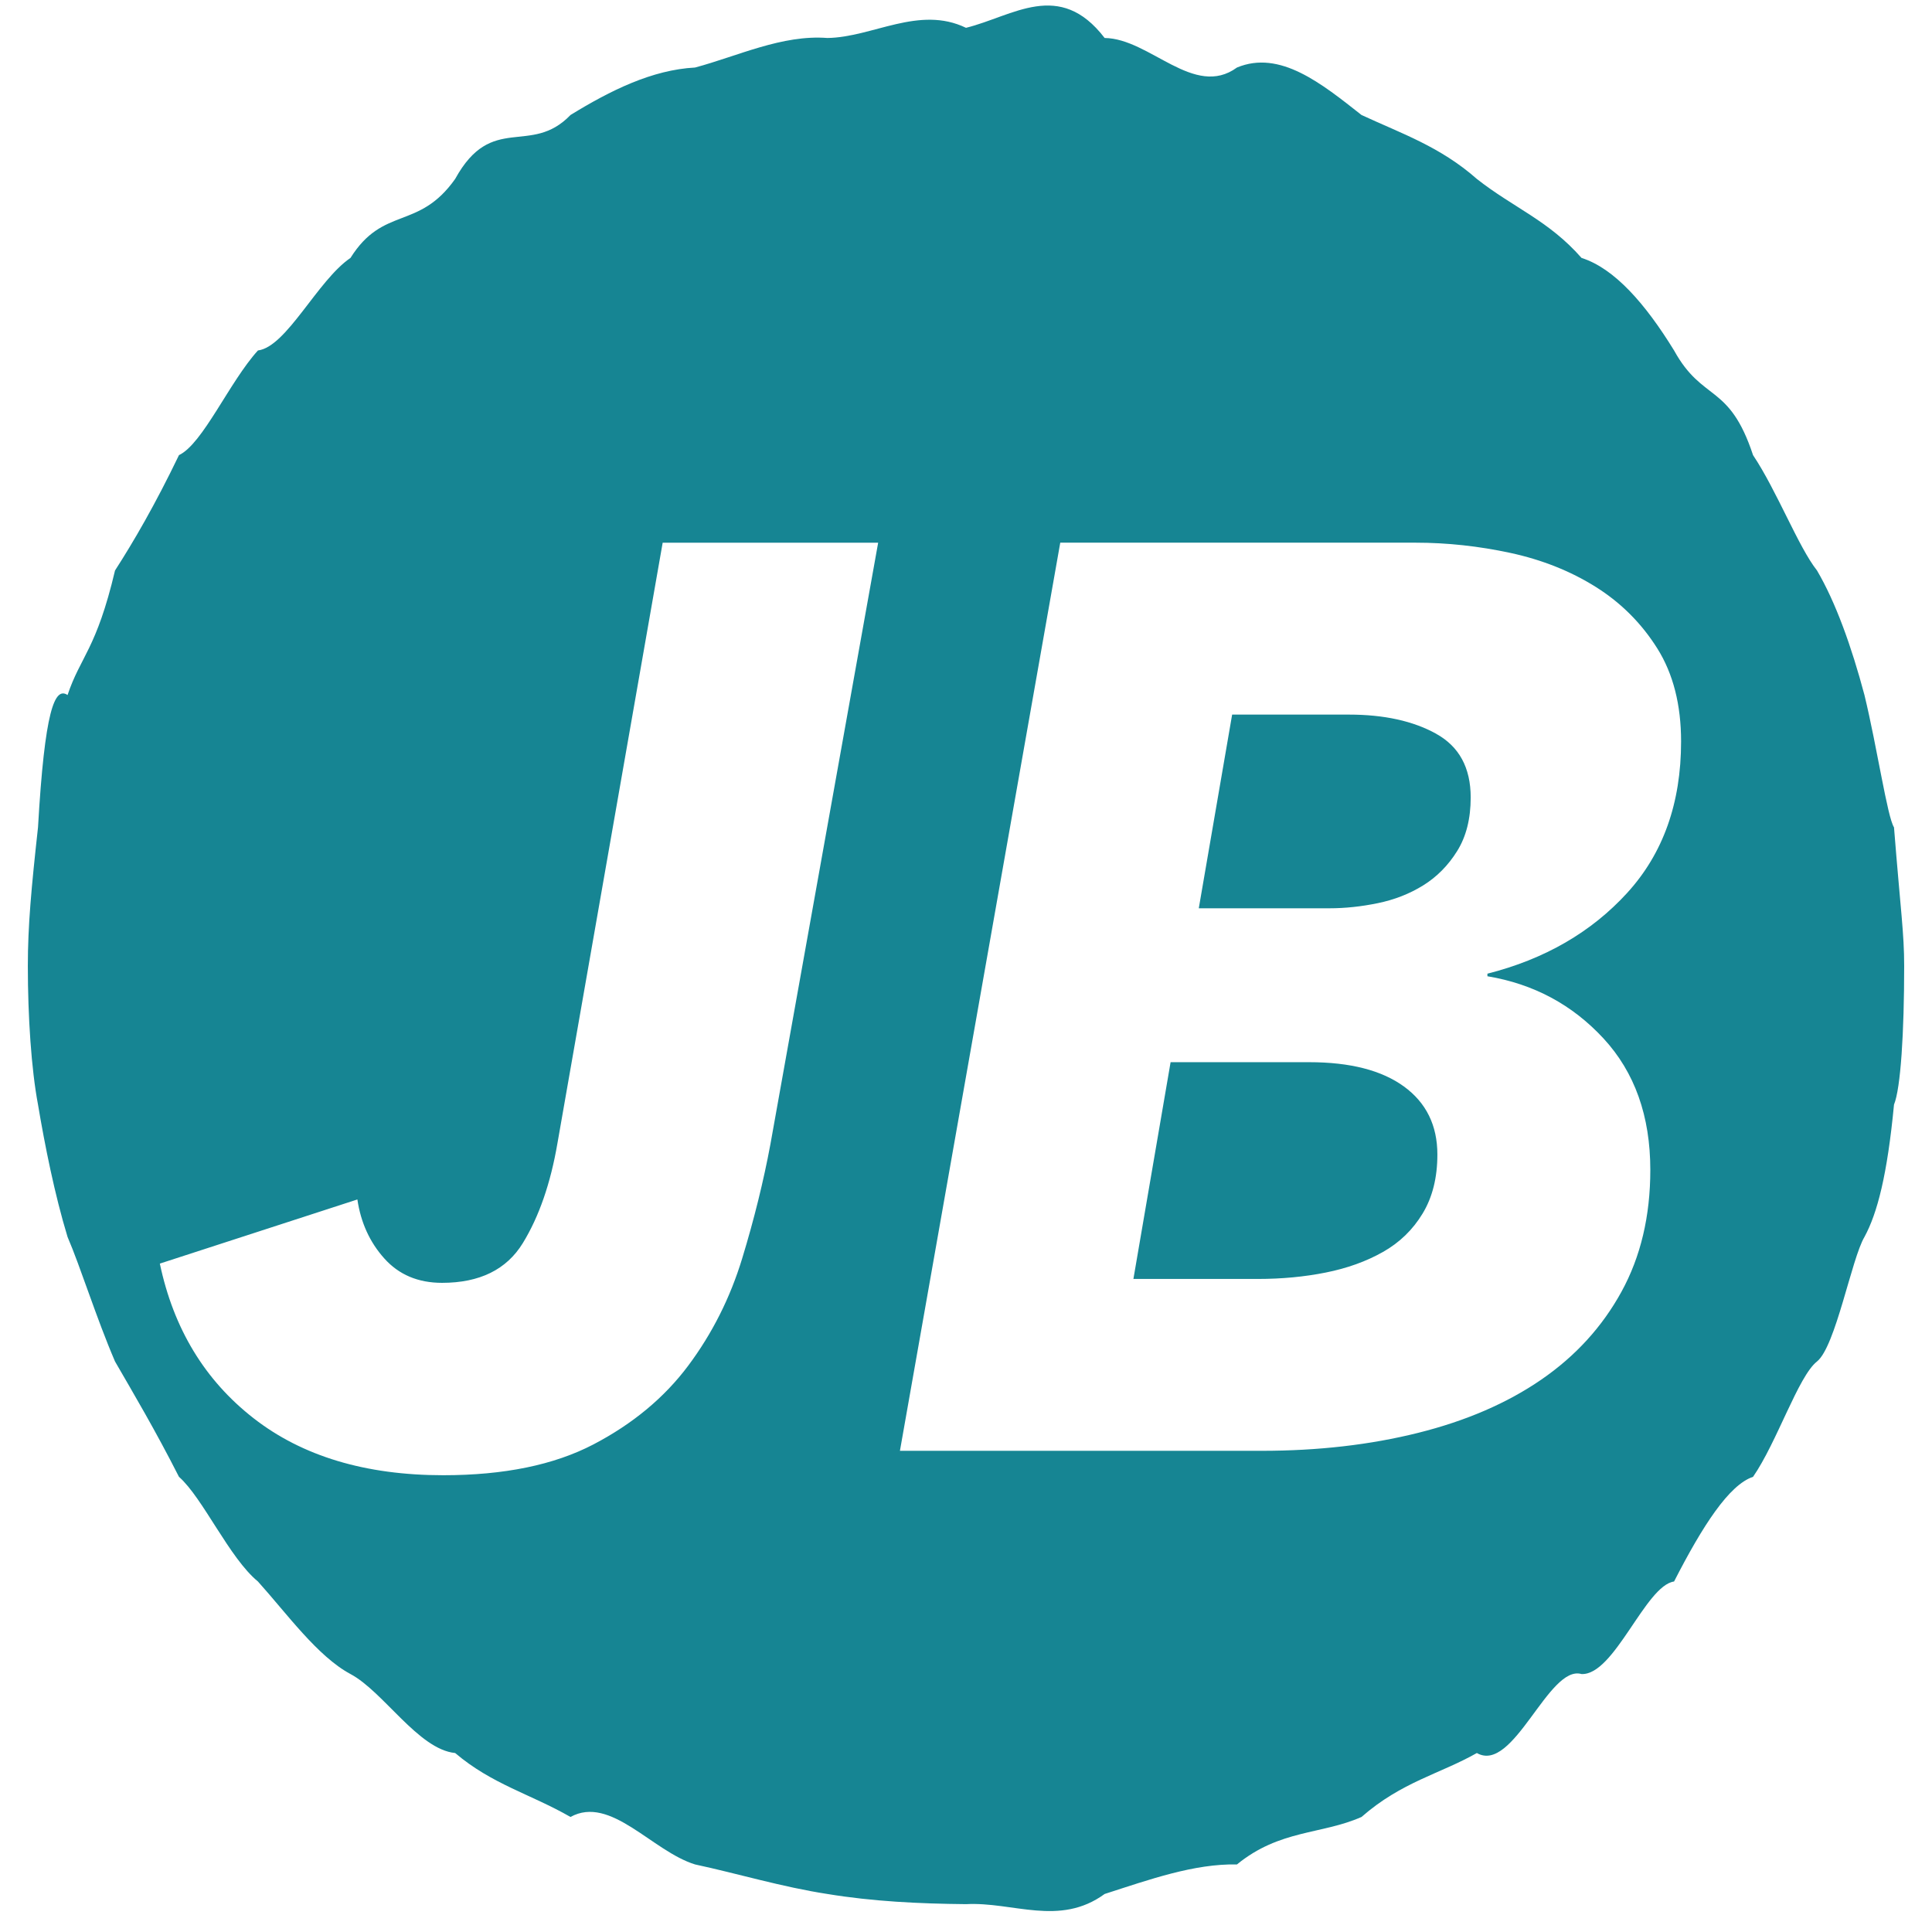 <?xml version="1.0" encoding="UTF-8"?>
<svg id="Layer_1" data-name="Layer 1" xmlns="http://www.w3.org/2000/svg" viewBox="0 0 1024 1024">
  <path d="m761.16,388.88c-12.24-6.76-27.65-10.13-46.23-10.13h-61.87l-17.68,102.66h69.34c8.16,0,16.66-.89,25.49-2.7,8.84-1.81,16.88-4.95,24.13-9.45,7.25-4.5,13.26-10.58,18.02-18.24,4.76-7.65,7.14-17.1,7.14-28.36,0-15.76-6.12-27.01-18.36-33.77Zm242.7,49.63c-3.55-5.55-8.81-41.78-15.66-70.13-6.85-25.71-15.28-49.24-25.16-66.02-9.89-12.5-21.23-42.19-33.89-61.13-12.67-38.38-26.66-27.92-41.86-55.48-15.19-24.71-31.59-43.51-49.05-49.05-17.46-19.89-36-26.52-55.48-41.86-19.48-17.17-39.9-24.04-61.13-33.89-21.23-16.73-43.28-34.63-66.02-25.16-22.73,16.58-46.15-15.37-70.13-15.66-23.98-31.26-48.51-11.56-73.48-5.39,0-2.33,0-3.3,0,0-24.97-12.03-49.5,5.06-73.48,5.39-23.98-1.84-47.4,9.57-70.13,15.66-22.73,1.2-44.78,12.11-66.02,25.16-21.23,22.07-41.65-1.53-61.13,33.89-19.48,27.51-38.01,14.06-55.48,41.86-17.46,11.84-33.86,47.15-49.05,49.05-15.19,16.73-29.19,49.47-41.86,55.48-12.67,26.32-24.01,45.8-33.89,61.13-9.89,41.88-18.32,45.53-25.16,66.02-6.85-4.6-12.11,8.17-15.66,70.13-3.55,32.24-5.39,52.24-5.39,73.48h0c0,26.81,1.84,54.72,5.39,73.48,3.55,21.19,8.81,47.66,15.66,70.13,6.85,15.89,15.28,43.04,25.16,66.02,9.89,17.11,21.23,36.22,33.89,61.13,12.67,11.15,26.66,43,41.86,55.48,15.19,16.86,31.59,39.72,49.05,49.05,17.46,9.29,36,39.95,55.48,41.86,19.48,16.58,39.9,21.72,61.13,33.89,21.23-11.72,43.28,18.18,66.02,25.16,22.73,4.88,46.15,11.98,70.13,15.66,23.98,3.95,48.51,5.15,73.48,5.39,0-7.39,0-9.28,0,0,24.97-1.33,49.5,12.07,73.48-5.39,23.98-7.72,47.4-16.1,70.13-15.66,22.73-18.56,44.78-15.77,66.02-25.16,21.23-18.61,41.65-22.83,61.13-33.89,19.48,11.17,38.01-47.01,55.48-41.86,17.46.73,33.86-46.92,49.05-49.05,15.19-29.68,29.19-51.27,41.86-55.48,12.67-18.29,24.01-53.39,33.89-61.13,9.89-7.92,18.32-54.5,25.16-66.02,6.85-12.6,12.11-32.94,15.66-70.13,3.55-8.62,5.39-38.17,5.39-73.48h0c0-17.39-1.84-28.86-5.39-73.48Zm-595.53,167.98c-3.63,19.49-8.61,39.66-14.96,60.51-6.35,20.85-15.87,39.77-28.55,56.77-12.69,17-29.47,30.93-50.31,41.81-20.85,10.88-47.37,16.32-79.54,16.32-41.25,0-74.78-10.09-100.62-30.25s-42.37-47.47-49.63-81.92l104.7-33.99c1.81,12.24,6.56,22.67,14.28,31.27,7.7,8.61,17.9,12.92,30.59,12.92,19.94,0,34.21-7.02,42.83-21.08,8.6-14.04,14.72-31.72,18.36-53.03l55.75-318.17h114.21l-57.11,318.85Zm454.13-133.25c-19.04,20.85-43.74,35.13-74.1,42.83v1.36c24.47,4.08,44.98,15.07,61.53,32.97,16.54,17.91,24.81,41.13,24.81,69.68,0,24.47-5.1,46.01-15.3,64.58-10.2,18.59-24.37,34.11-42.49,46.57-18.13,12.47-39.89,21.87-65.27,28.21-25.39,6.35-53.03,9.52-82.94,9.52h-191.72l84.98-481.33h188.32c16.76,0,33.54,1.82,50.31,5.44,16.76,3.63,31.84,9.63,45.21,18.02,13.36,8.39,24.24,19.27,32.63,32.63,8.38,13.37,12.58,29.81,12.58,49.29,0,32.63-9.52,59.38-28.55,80.22Zm-118.29,102.66c-11.79-8.6-28.55-12.92-50.31-12.92h-73.42l-19.71,114.89h65.94c12.68,0,24.7-1.13,36.03-3.4,11.32-2.26,21.41-5.88,30.25-10.88,8.84-4.98,15.86-11.78,21.07-20.4,5.21-8.6,7.82-19.04,7.82-31.27,0-15.4-5.89-27.42-17.68-36.03Z" fill="#168593" stroke-width="0"/>
</svg>